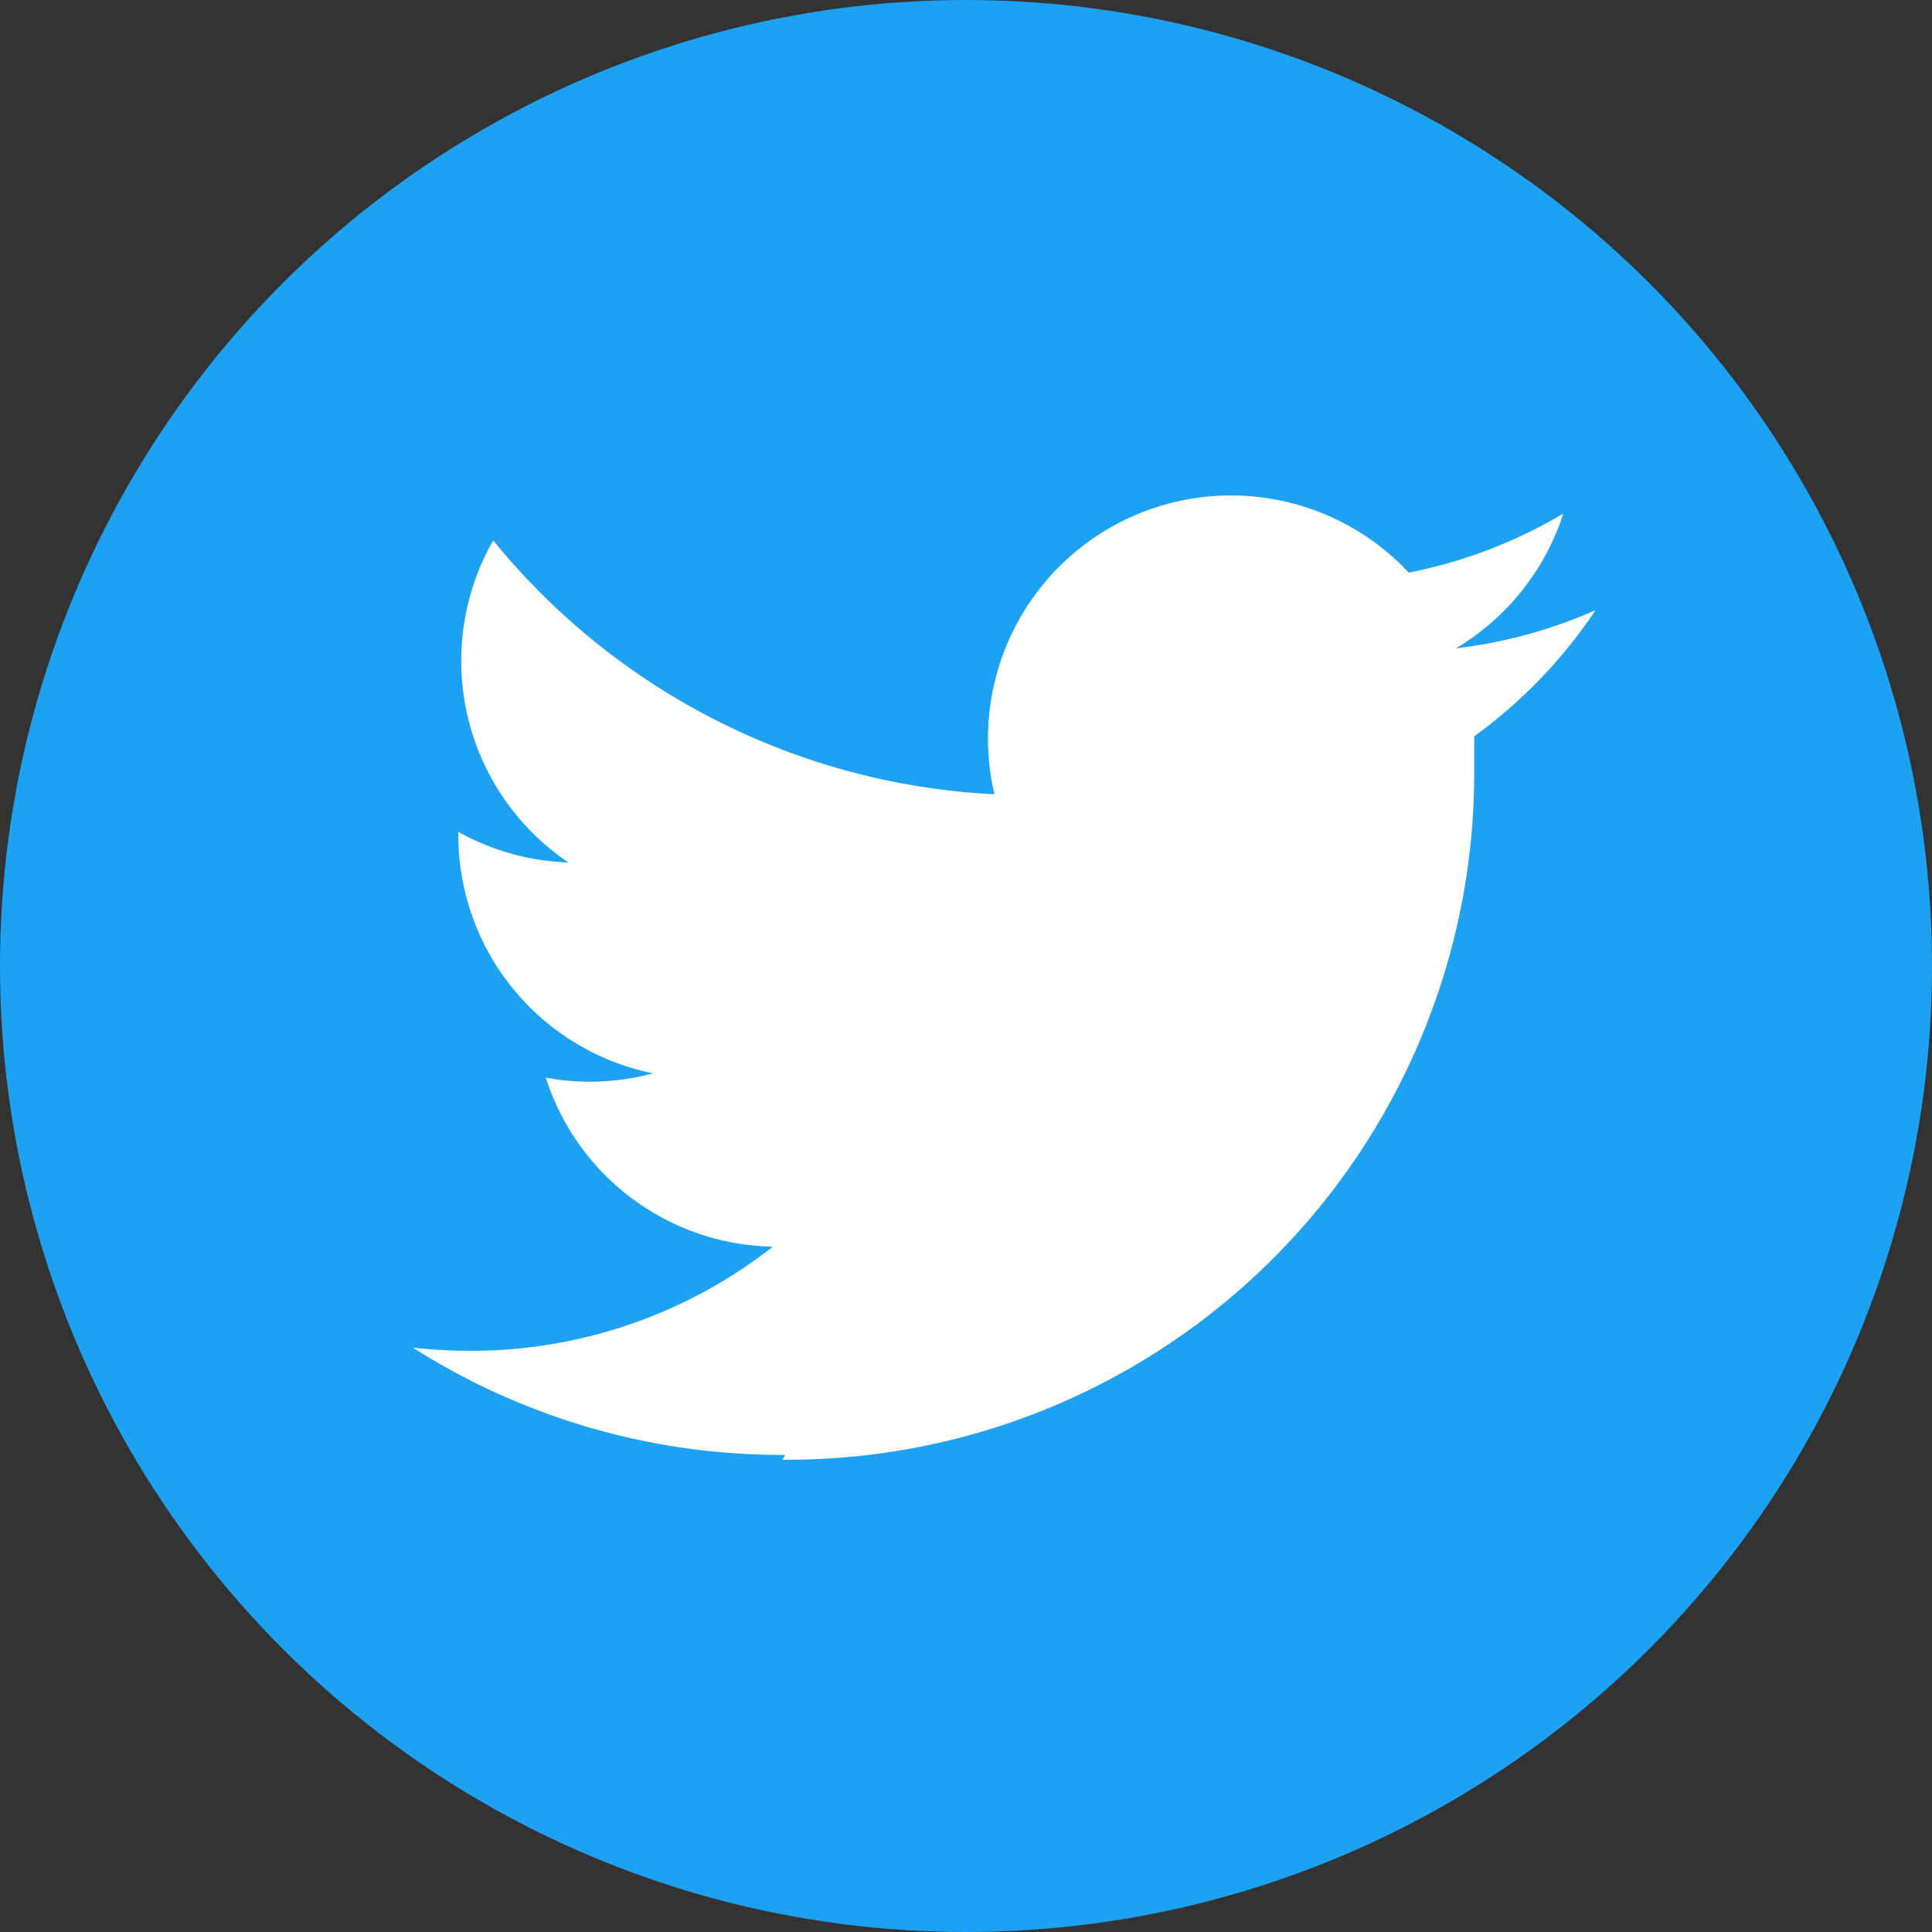 <svg id="Layer_1" data-name="Layer 1" xmlns="http://www.w3.org/2000/svg" viewBox="0 0 36 36"><rect x="0" y="0" width="36" height="36" fill="#333333" stroke="none"/><defs><style>.cls-1{fill:#1da1f2;}.cls-2{fill:#fff;}</style></defs><title>CZ-social</title><circle class="cls-1" cx="18" cy="18" r="18"/><path class="cls-2" d="M14.58,27.2A12.8,12.8,0,0,0,27.47,14.31c0-.2,0-0.39,0-0.59a9.22,9.22,0,0,0,2.26-2.35,9,9,0,0,1-2.6.71,4.55,4.55,0,0,0,2-2.51,9.08,9.08,0,0,1-2.88,1.1,4.53,4.53,0,0,0-7.72,4.13,12.86,12.86,0,0,1-9.34-4.73,4.53,4.53,0,0,0,1.4,6,4.5,4.5,0,0,1-2.05-.57s0,0,0,.06a4.53,4.53,0,0,0,3.63,4.44,4.52,4.52,0,0,1-2,.08,4.53,4.53,0,0,0,4.23,3.15,9.09,9.09,0,0,1-5.63,1.94,9.22,9.22,0,0,1-1.08-.06,12.82,12.82,0,0,0,6.94,2"/></svg>